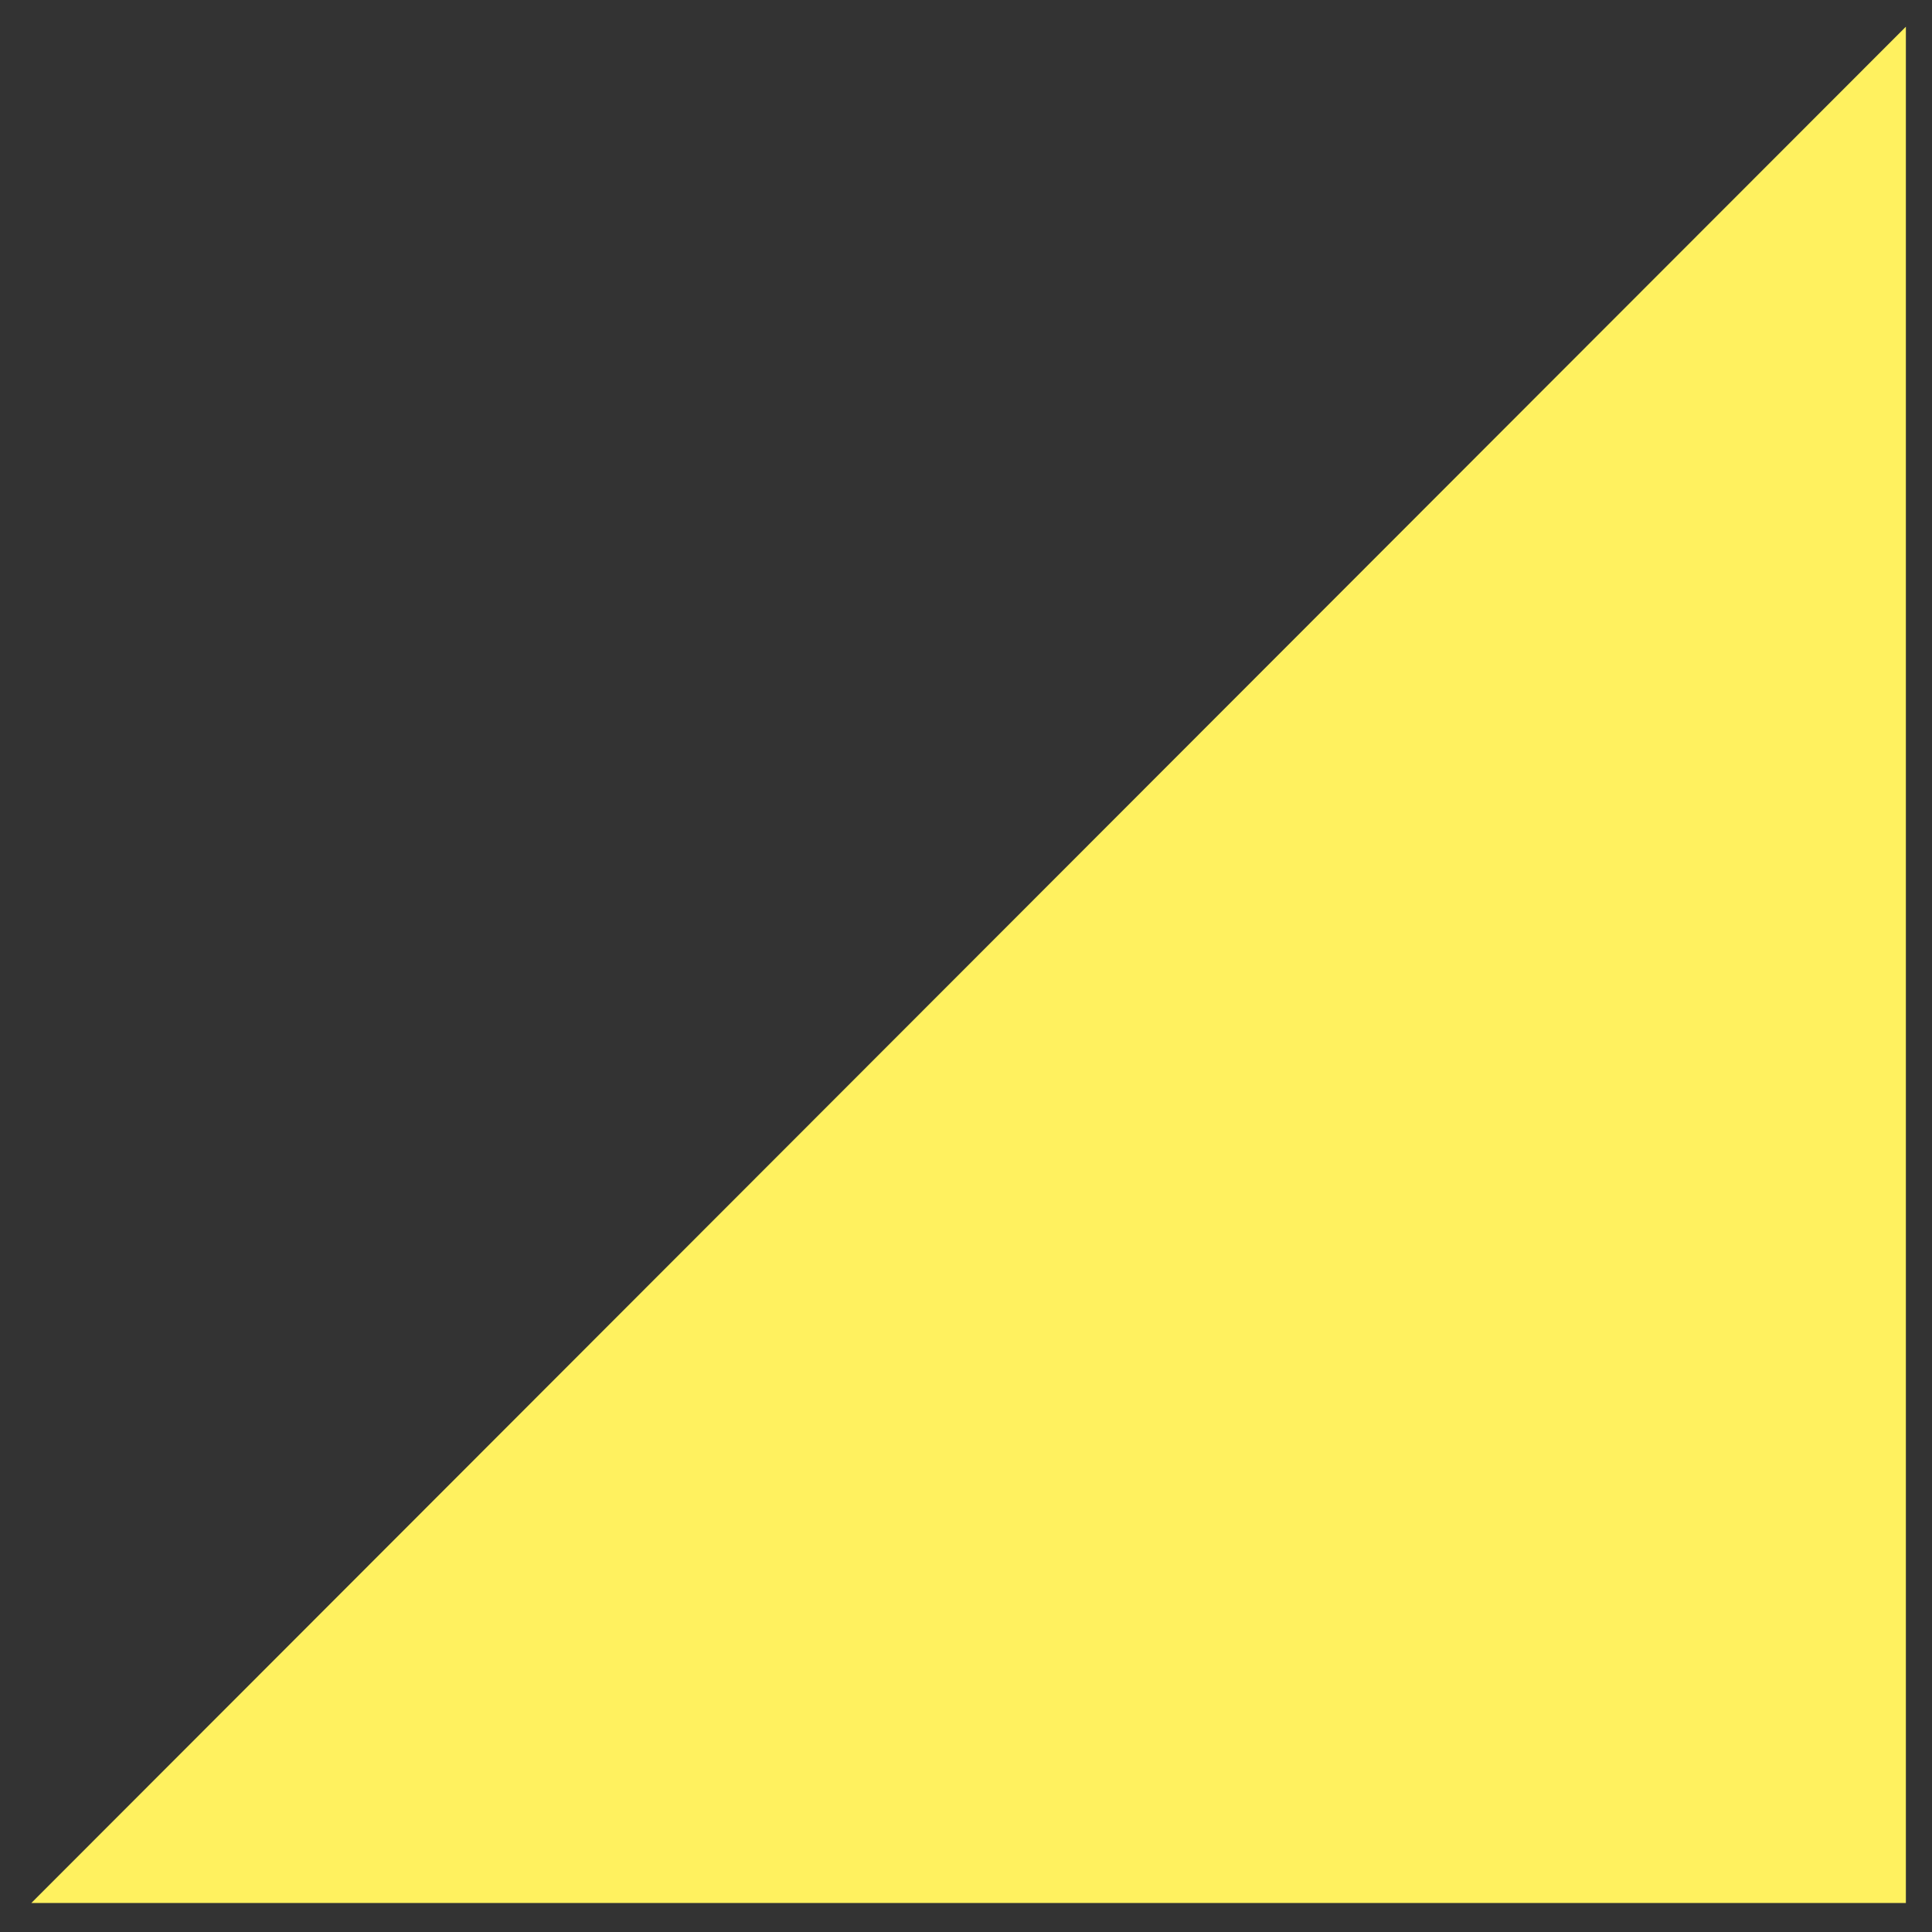 <?xml version="1.0" encoding="utf-8"?>
<!-- Generator: Adobe Illustrator 25.4.1, SVG Export Plug-In . SVG Version: 6.00 Build 0)  -->
<svg version="1.1" id="Layer_1" xmlns="http://www.w3.org/2000/svg" xmlns:xlink="http://www.w3.org/1999/xlink" x="0px" y="0px"
	 viewBox="0 0 332.8 332.8" style="enable-background:new 0 0 332.8 332.8;" xml:space="preserve">
<rect x="0" y="0" width="332.8" height="332.8" fill="#333333" stroke="none"/>
<style type="text/css">
	.st0{fill:#FFF15F;}
</style>
<g id="Calque_1">
</g>
<g id="Mode_Isolation">
	<polygon class="st0" points="328.3,4.6 328.3,327.8 5.4,327.8 	"/>
</g>
</svg>
